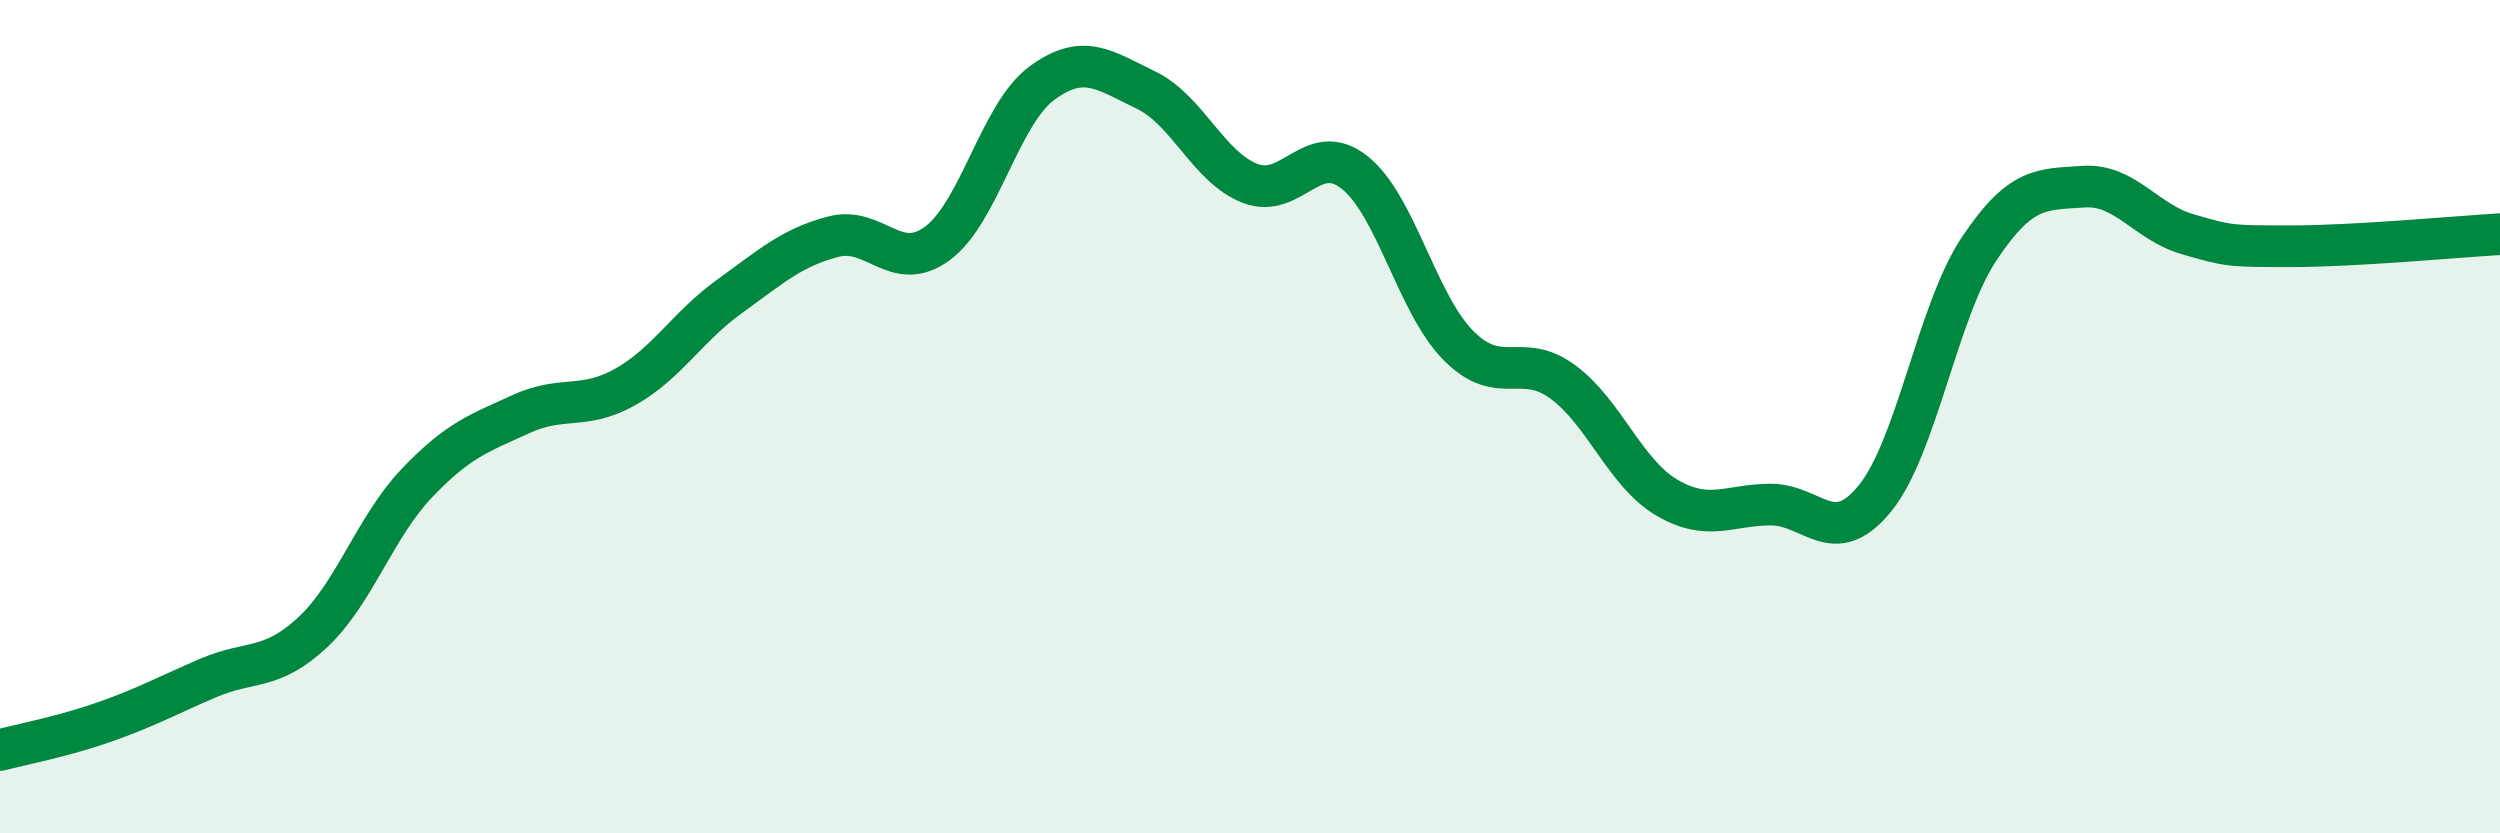 
    <svg width="60" height="20" viewBox="0 0 60 20" xmlns="http://www.w3.org/2000/svg">
      <path
        d="M 0,18 C 0.5,17.87 1.5,17.68 2.5,17.33 C 3.5,16.98 4,16.7 5,16.27 C 6,15.84 6.5,16.11 7.5,15.18 C 8.5,14.25 9,12.65 10,11.6 C 11,10.55 11.5,10.4 12.5,9.94 C 13.5,9.48 14,9.85 15,9.29 C 16,8.73 16.5,7.84 17.5,7.12 C 18.5,6.4 19,5.94 20,5.68 C 21,5.42 21.5,6.58 22.5,5.84 C 23.5,5.1 24,2.74 25,2 C 26,1.26 26.5,1.68 27.5,2.16 C 28.5,2.64 29,4.01 30,4.4 C 31,4.79 31.5,3.35 32.5,4.13 C 33.5,4.91 34,7.28 35,8.29 C 36,9.3 36.5,8.43 37.5,9.16 C 38.5,9.89 39,11.35 40,11.94 C 41,12.53 41.5,12.11 42.5,12.11 C 43.5,12.11 44,13.19 45,11.96 C 46,10.73 46.5,7.47 47.5,5.97 C 48.5,4.47 49,4.55 50,4.48 C 51,4.41 51.5,5.33 52.5,5.62 C 53.5,5.91 53.5,5.91 55,5.91 C 56.5,5.91 59,5.68 60,5.62L60 20L0 20Z"
        fill="#008740"
        opacity="0.1"
        stroke-linecap="round"
        stroke-linejoin="round"
      />
      <path
        d="M 0,18 C 0.5,17.87 1.5,17.68 2.5,17.33 C 3.5,16.98 4,16.7 5,16.27 C 6,15.84 6.5,16.11 7.5,15.18 C 8.5,14.25 9,12.65 10,11.6 C 11,10.55 11.5,10.4 12.5,9.94 C 13.5,9.48 14,9.85 15,9.29 C 16,8.73 16.5,7.84 17.5,7.12 C 18.5,6.4 19,5.94 20,5.68 C 21,5.42 21.5,6.58 22.5,5.84 C 23.5,5.1 24,2.74 25,2 C 26,1.26 26.5,1.68 27.5,2.16 C 28.5,2.64 29,4.01 30,4.4 C 31,4.79 31.5,3.35 32.5,4.13 C 33.5,4.91 34,7.28 35,8.29 C 36,9.3 36.5,8.43 37.5,9.16 C 38.5,9.89 39,11.35 40,11.94 C 41,12.53 41.5,12.11 42.5,12.11 C 43.5,12.11 44,13.19 45,11.96 C 46,10.73 46.5,7.47 47.5,5.97 C 48.5,4.47 49,4.55 50,4.48 C 51,4.41 51.5,5.33 52.5,5.62 C 53.5,5.91 53.5,5.91 55,5.91 C 56.5,5.91 59,5.68 60,5.62"
        stroke="#008740"
        stroke-width="1"
        fill="none"
        stroke-linecap="round"
        stroke-linejoin="round"
      />
    </svg>
  
